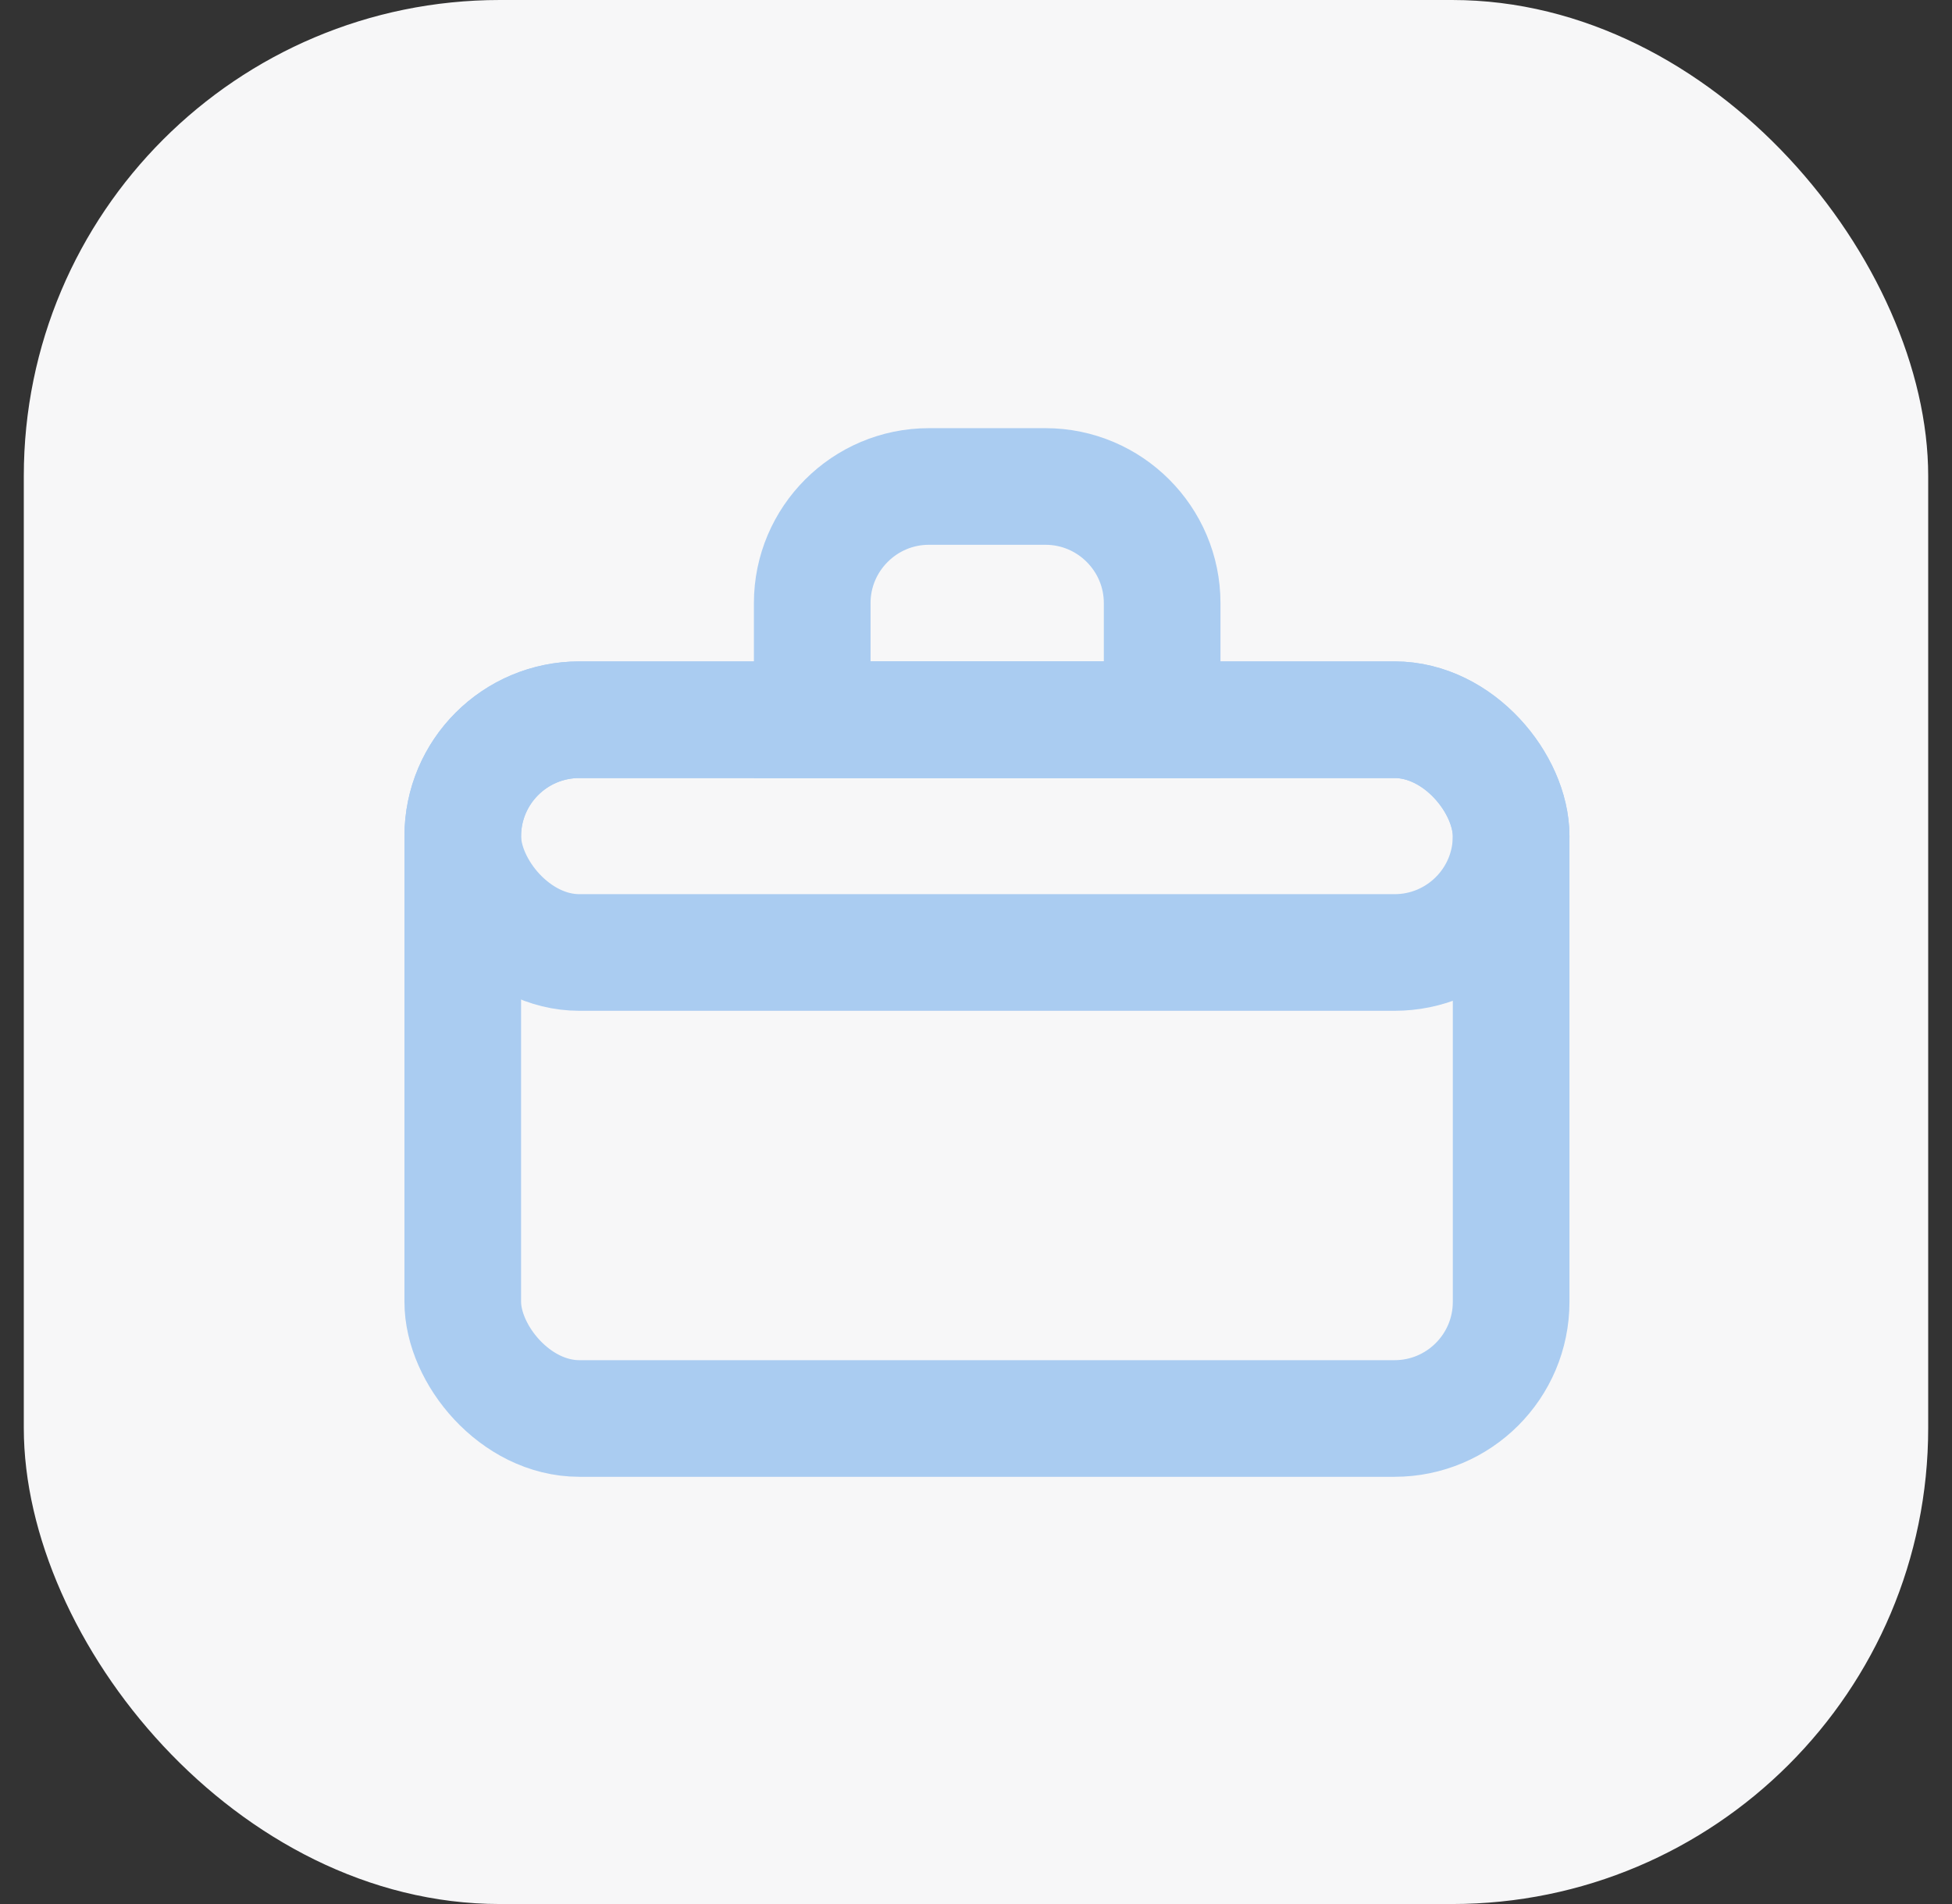 <svg xmlns="http://www.w3.org/2000/svg" width="41" height="40" fill="none"><rect width="100%" height="100%" fill="#333333" stroke="none"/><rect width="40" height="40" x=".5" fill="#F7F7F8" rx="10"/><rect width="22.02" height="14.68" x="9.72" y="15.12" stroke="#AACCF1" stroke-width="2.45" rx="2.45"/><rect width="22.02" height="4.89" x="9.72" y="15.12" stroke="#AACCF1" stroke-width="2.45" rx="2.45"/><path stroke="#AACCF1" stroke-width="2.45" d="M17.06 12.67c0-1.35 1.1-2.45 2.45-2.45h2.45c1.35 0 2.45 1.1 2.45 2.45v2.45h-7.35v-2.45z"/></svg>